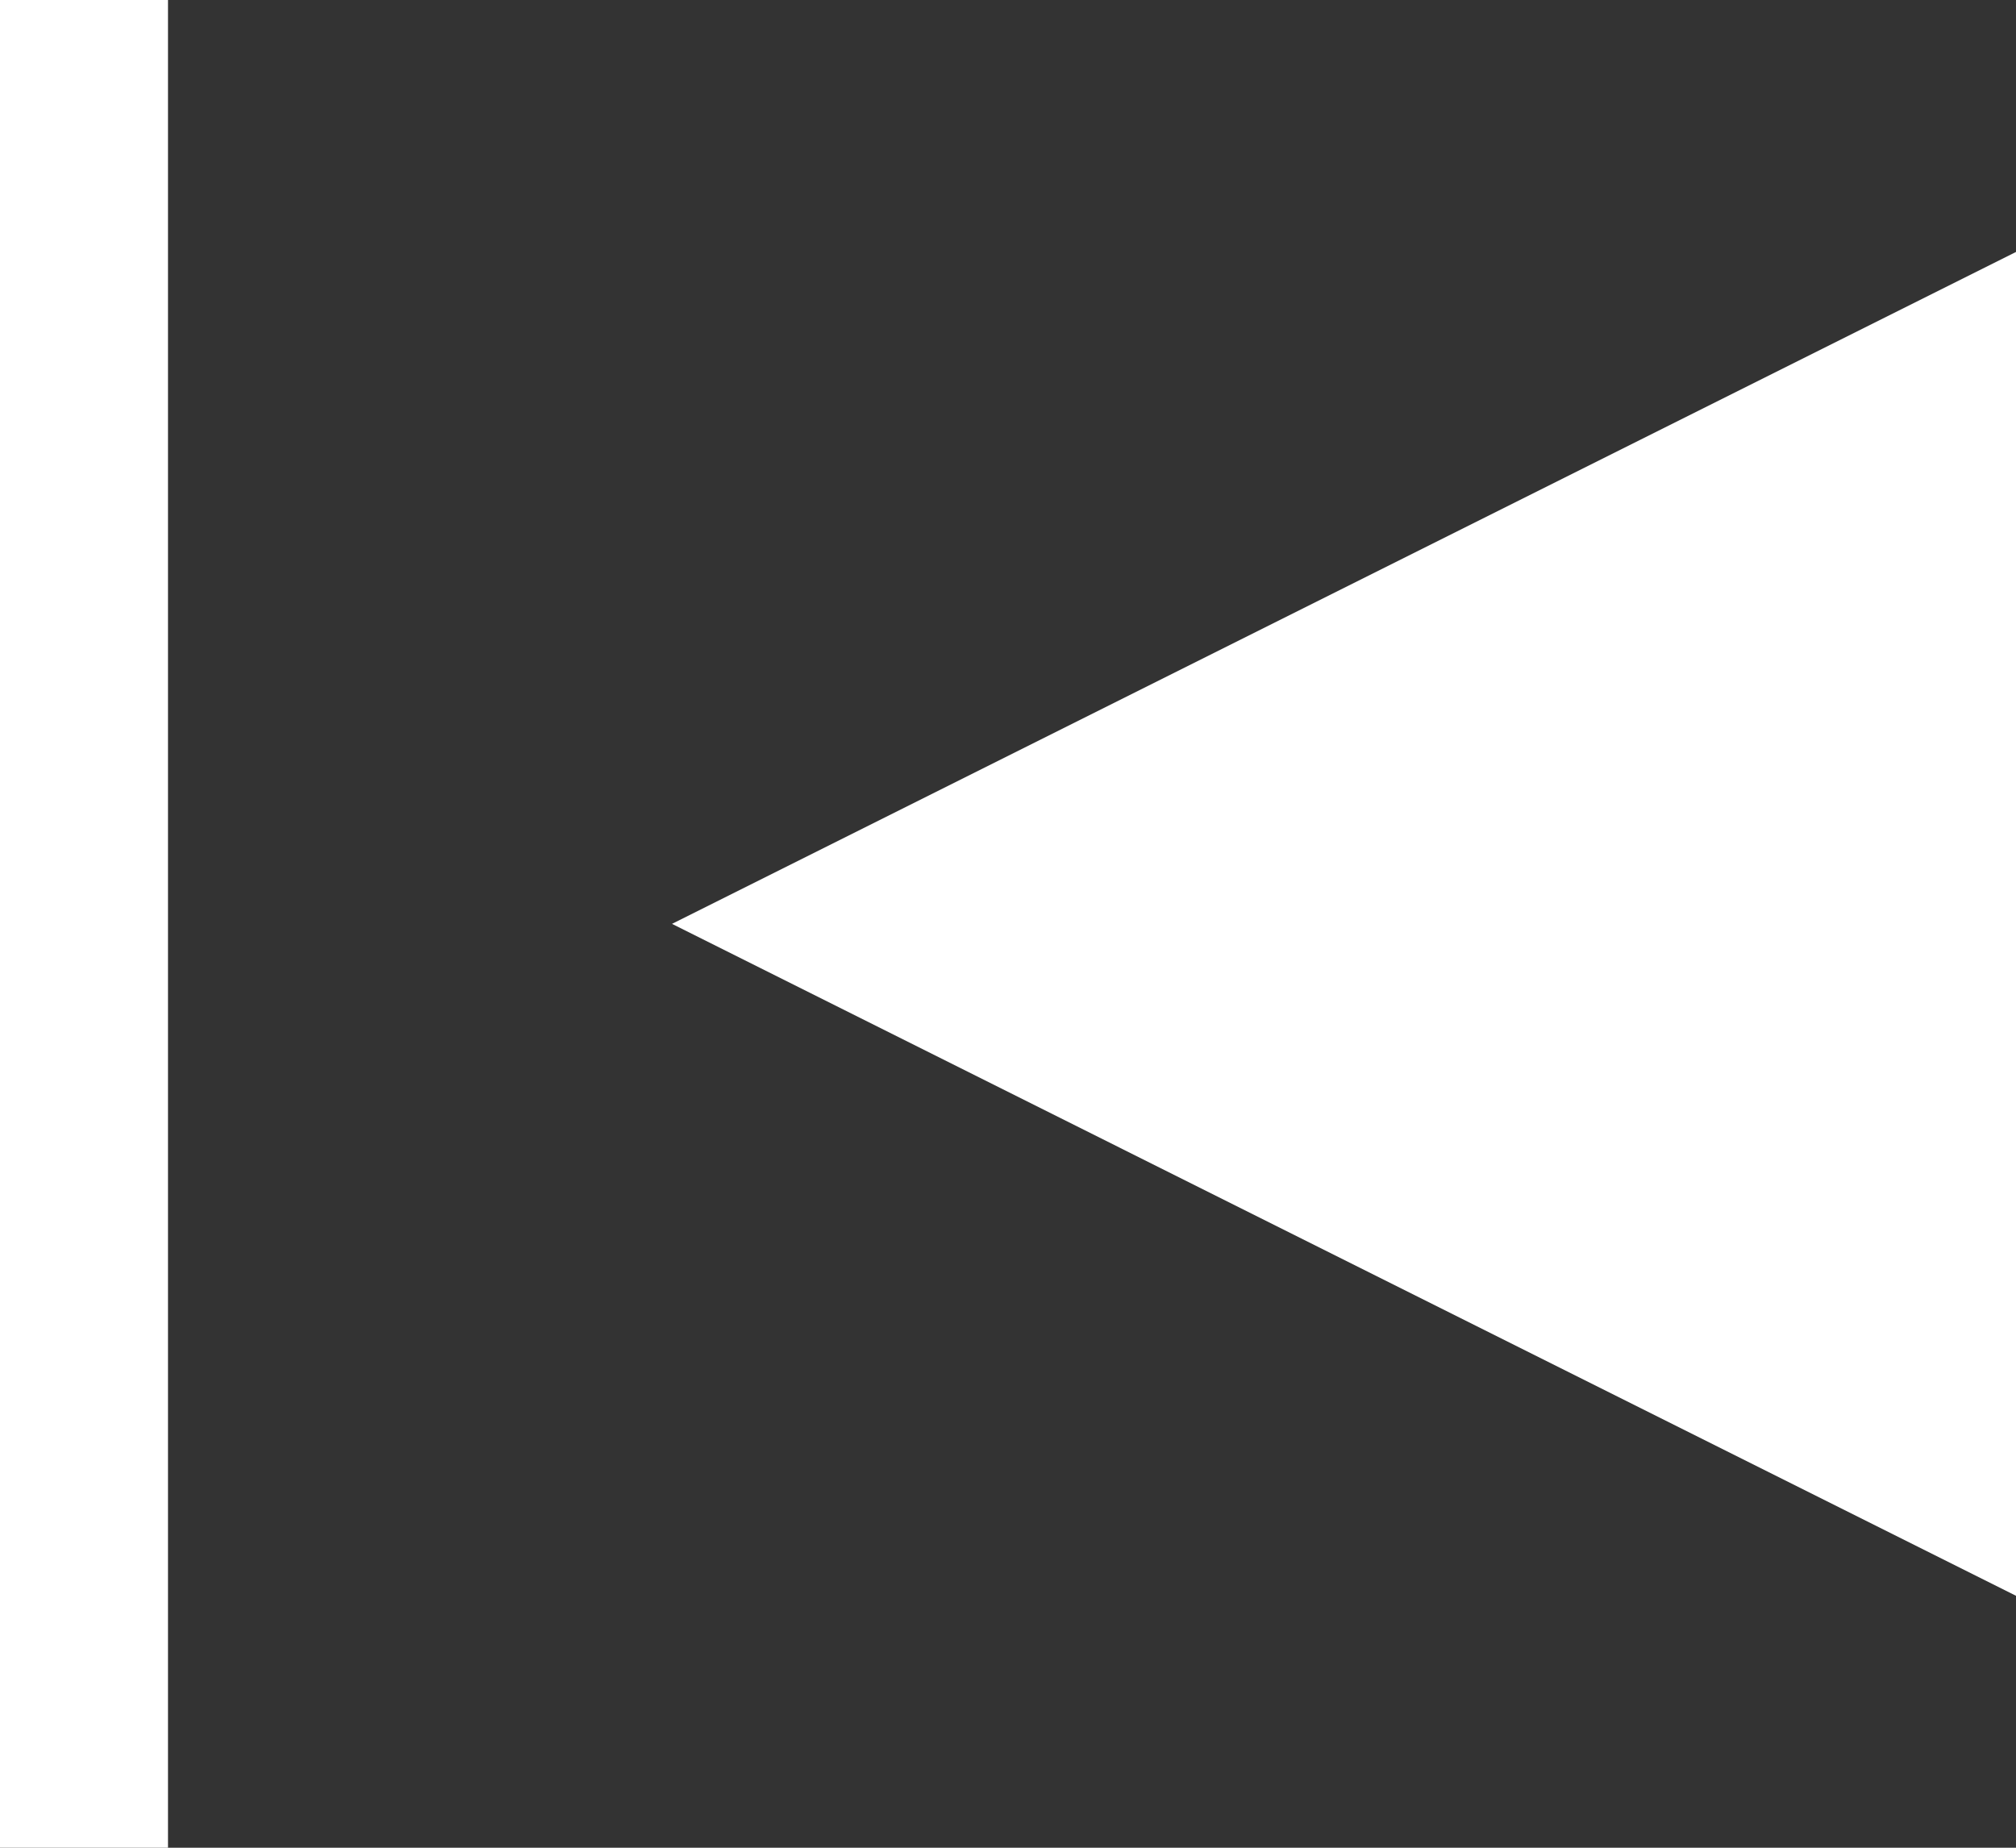 <svg version="1.1" id="Layer_1" xmlns="http://www.w3.org/2000/svg" x="0" y="0" width="24" height="22" xml:space="preserve"><rect width="100%" height="100%" fill="#333333" stroke="none"/><path id="XMLID_1_" fill="#FFF" d="M24 3v16L8 11z"/><path id="XMLID_2_" fill="#FFF" d="M0 0h2v22H0z"/></svg>